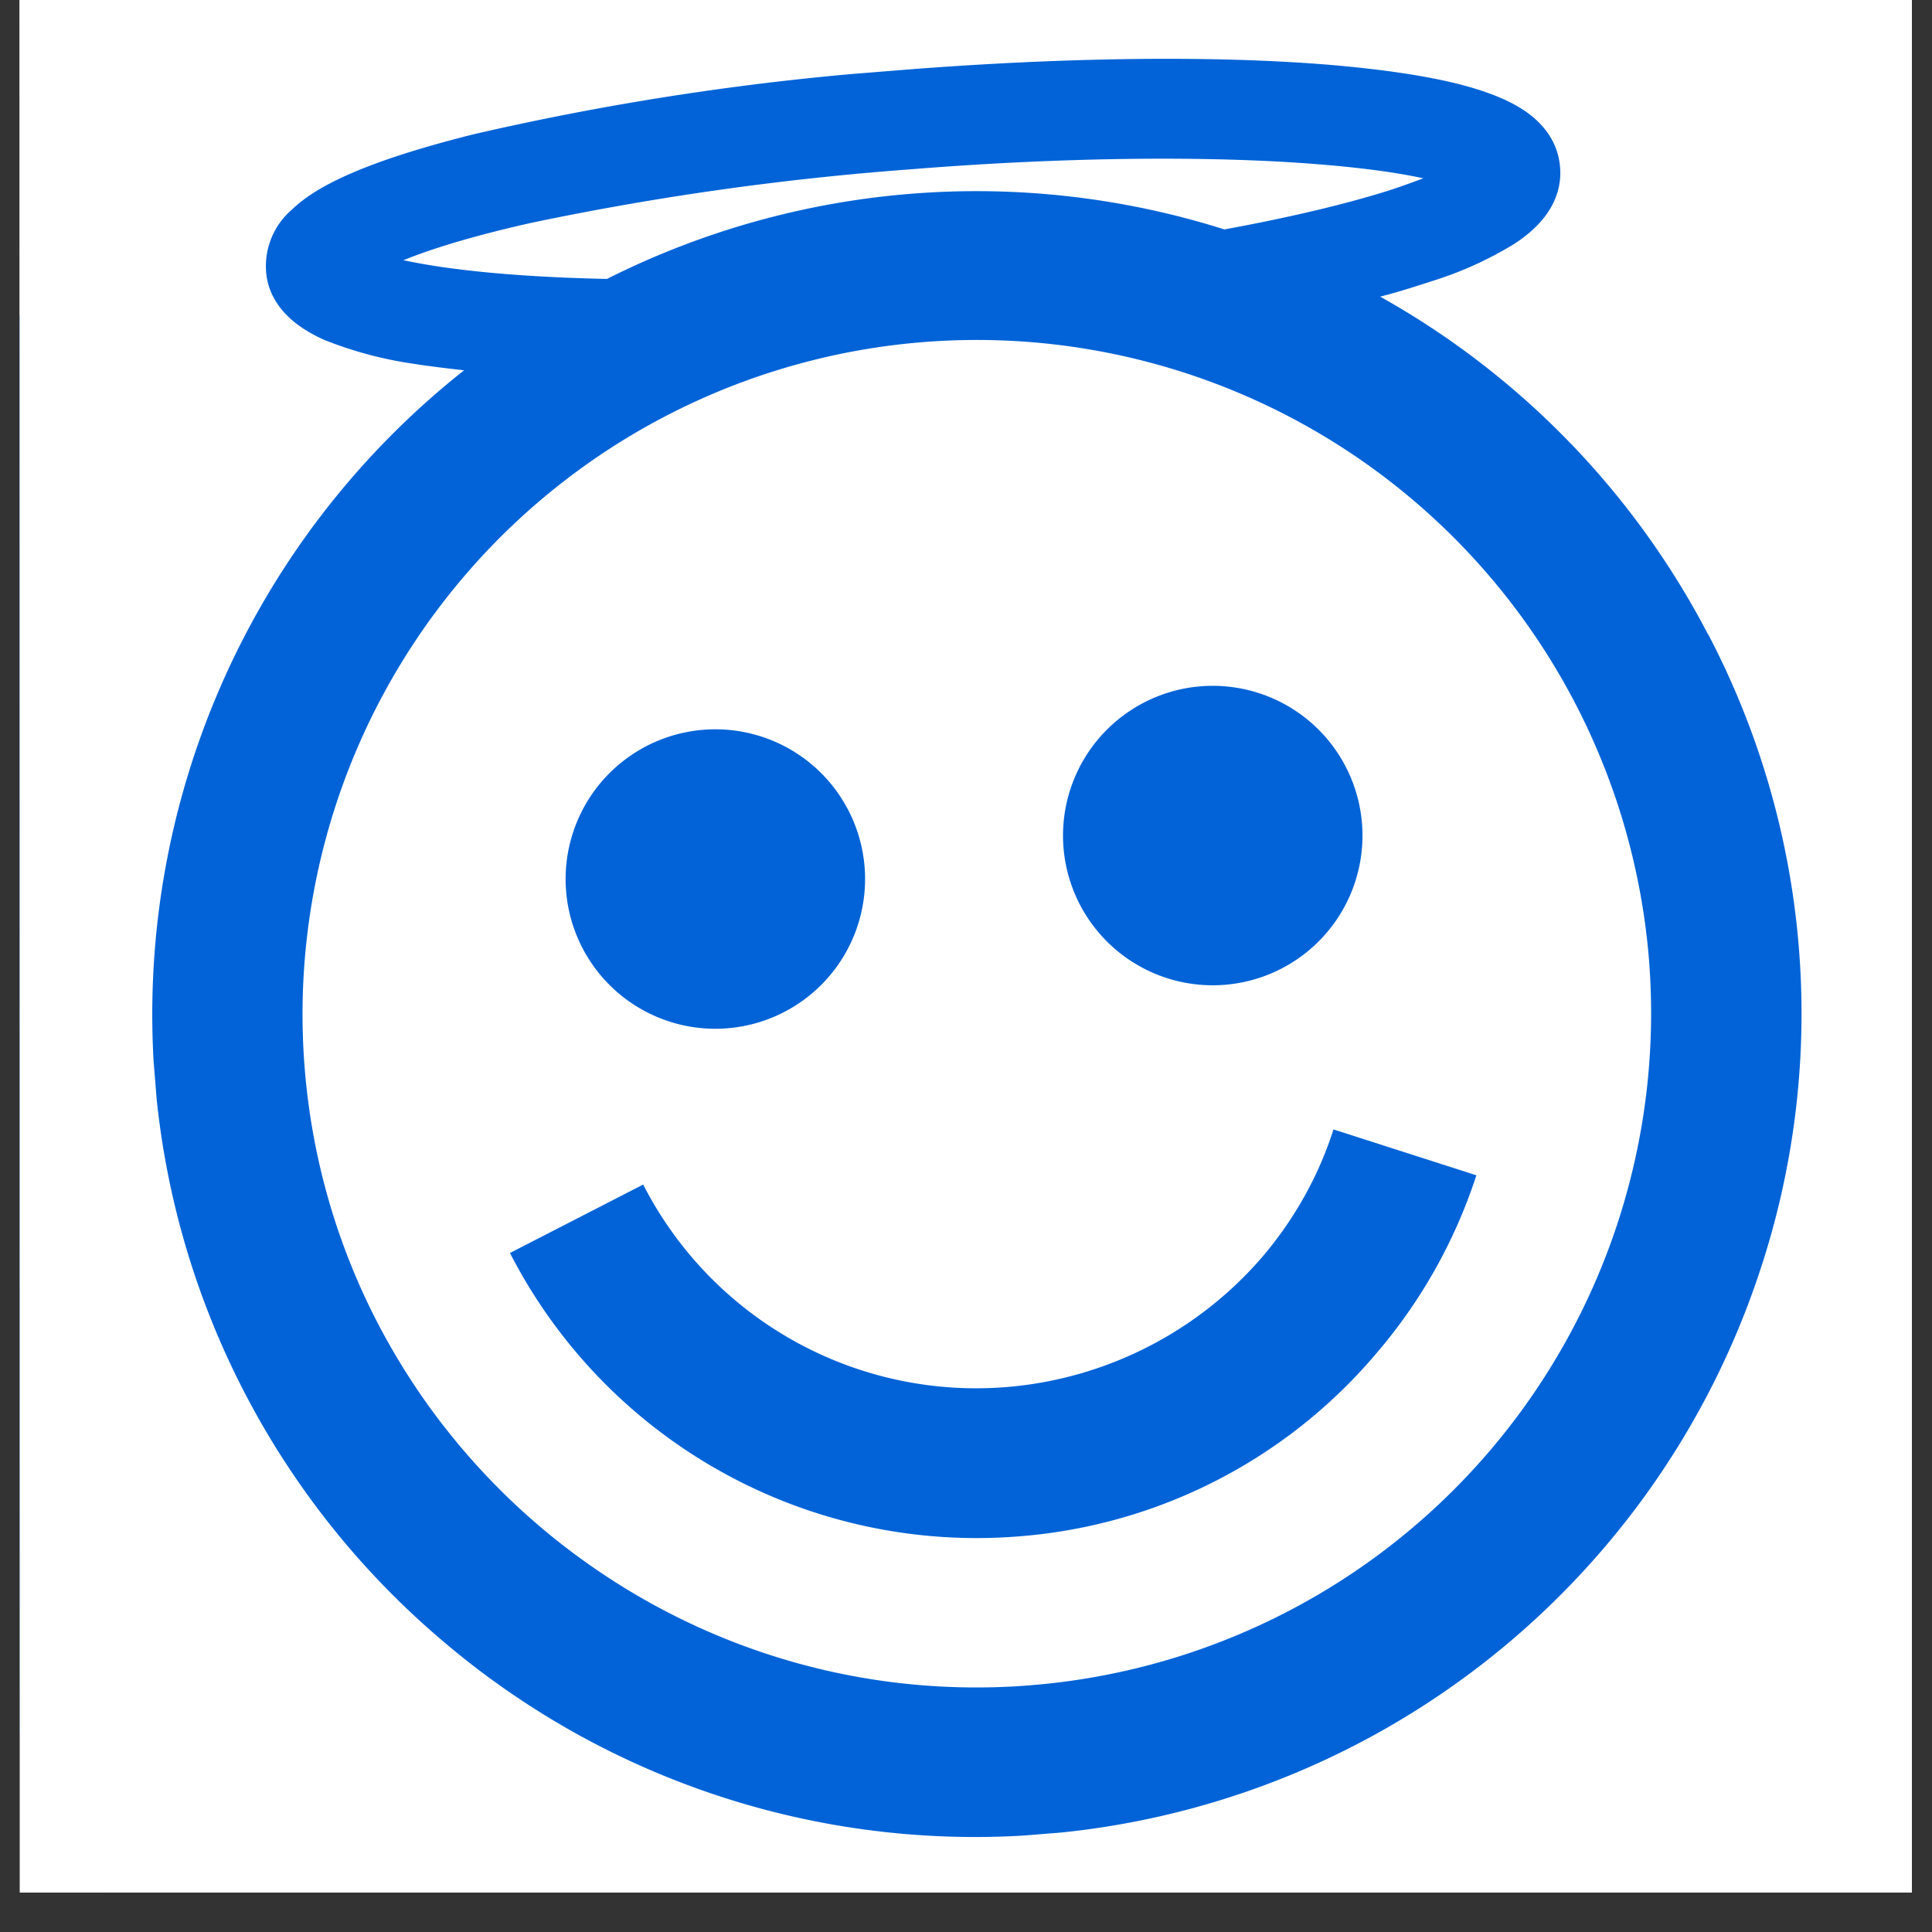 <svg xmlns="http://www.w3.org/2000/svg" xmlns:xlink="http://www.w3.org/1999/xlink" width="64" zoomAndPan="magnify" viewBox="0 0 48 48" height="64" preserveAspectRatio="xMidYMid meet" version="1.0"><rect x="0" y="0" width="48" height="48" fill="#333333" stroke="none"/><defs><clipPath id="cb3de130d4"><path d="M.49 0H47.5v47.02H.49Zm0 0" clip-rule="nonzero"/></clipPath><clipPath id="42a80fc71b"><path d="M.49 7H3v40.02H.49Zm0 0" clip-rule="nonzero"/></clipPath><clipPath id="754965eca1"><path d="M3.74 1.41h41.04v44.23H3.74Zm0 0" clip-rule="nonzero"/></clipPath><clipPath id="a580f5b5bb"><path d="M1.97 3.38 42.82.1l3.52 43.83L5.49 47.2Zm0 0" clip-rule="nonzero"/></clipPath><clipPath id="bddde9076d"><path d="M1.97 3.38 42.82.1l3.52 43.83L5.49 47.2Zm0 0" clip-rule="nonzero"/></clipPath><clipPath id="12d26b3619"><path d="M.49 0h2.06v47.02H.49Zm0 0" clip-rule="nonzero"/></clipPath></defs><g clip-path="url(#cb3de130d4)"><path fill="#ffffff" d="M.49 0H47.5v47.02H.5Zm0 0" fill-opacity="1" fill-rule="nonzero"/><path fill="#ffffff" d="M.49 0H47.5v47.02H.5Zm0 0" fill-opacity="1" fill-rule="nonzero"/></g><g clip-path="url(#42a80fc71b)"><path fill="#0163d7" d="m-4.99 8.14.78 15.09c-.35.08-.77.11-1.11.2-1.12.19-2.17.43-3.22.62-1.28.32-2.63.6-3.9.91-.51-5.76-.97-11.59-1.35-17.35l-5.66.43a952.6 952.6 0 0 0 3.69 40.87l5.65-.61c-.7-5.87-1.27-11.75-1.84-17.63 1.57-.4 3.1-.74 4.61-1.08l3.04-.55c.12-.07.24-.08.41-.1l.72 14.27 5.67-.25L.68 7.82Zm0 0" fill-opacity="1" fill-rule="nonzero"/></g><g clip-path="url(#754965eca1)"><g clip-path="url(#a580f5b5bb)"><g clip-path="url(#bddde9076d)"><path fill="#0163d7" d="M26.45 21.3a3.72 3.72 0 1 1 7.4-.6 3.72 3.72 0 0 1-7.4.6Zm-12.37.99a3.72 3.72 0 1 1 7.41-.59 3.72 3.72 0 0 1-7.41.59Zm19.05 5.77 3.55 1.14a12.94 12.94 0 0 1-2.49 4.43 12.93 12.93 0 0 1-8.87 4.54 13.03 13.03 0 0 1-12.65-7.04l3.31-1.7a9.29 9.29 0 0 0 9.04 5.03 9.4 9.4 0 0 0 6.34-3.23c.8-.94 1.4-2.01 1.77-3.17Zm-7.52 13.81c-9.2.74-17.3-6.14-18.04-15.33a16.75 16.75 0 0 1 33.4-2.68A16.75 16.75 0 0 1 25.6 41.87Zm-15.6-35.4c.64-.26 1.65-.59 3.22-.94a71.6 71.6 0 0 1 9.35-1.32c3.45-.28 6.8-.34 9.45-.18 1.6.1 2.65.25 3.33.4-.32.12-.72.27-1.24.42-1.02.3-2.28.59-3.7.85a20.42 20.42 0 0 0-15.34 1.23c-1.4-.03-2.65-.11-3.68-.24a15.7 15.7 0 0 1-1.4-.23Zm32.43 9.3a20.41 20.41 0 0 0-8.15-8.4c.47-.12.9-.26 1.3-.39a9 9 0 0 0 2.03-.92c1.02-.66 1.18-1.4 1.14-1.9-.03-.39-.2-.94-.87-1.4-.32-.22-.73-.4-1.25-.56-.85-.26-2.03-.45-3.5-.58-2.9-.25-6.73-.2-10.75.12a69 69 0 0 0-10.64 1.6c-1.43.36-2.56.73-3.36 1.12-.5.24-.87.49-1.14.75a1.85 1.85 0 0 0-.64 1.52c.03.51.32 1.22 1.46 1.72a9.7 9.7 0 0 0 2.22.59c.38.06.8.11 1.24.16A20.4 20.4 0 0 0 11 40.77a20.39 20.39 0 0 0 14.91 4.8 20.47 20.47 0 0 0 17.8-13.95 20.3 20.3 0 0 0-1.27-15.86" fill-opacity="1" fill-rule="nonzero"/></g></g></g><g clip-path="url(#12d26b3619)"><path fill="#ffffff" d="M-11.56-1.47h14.1v51.13h-14.1Zm0 0" fill-opacity="1" fill-rule="nonzero"/></g></svg>